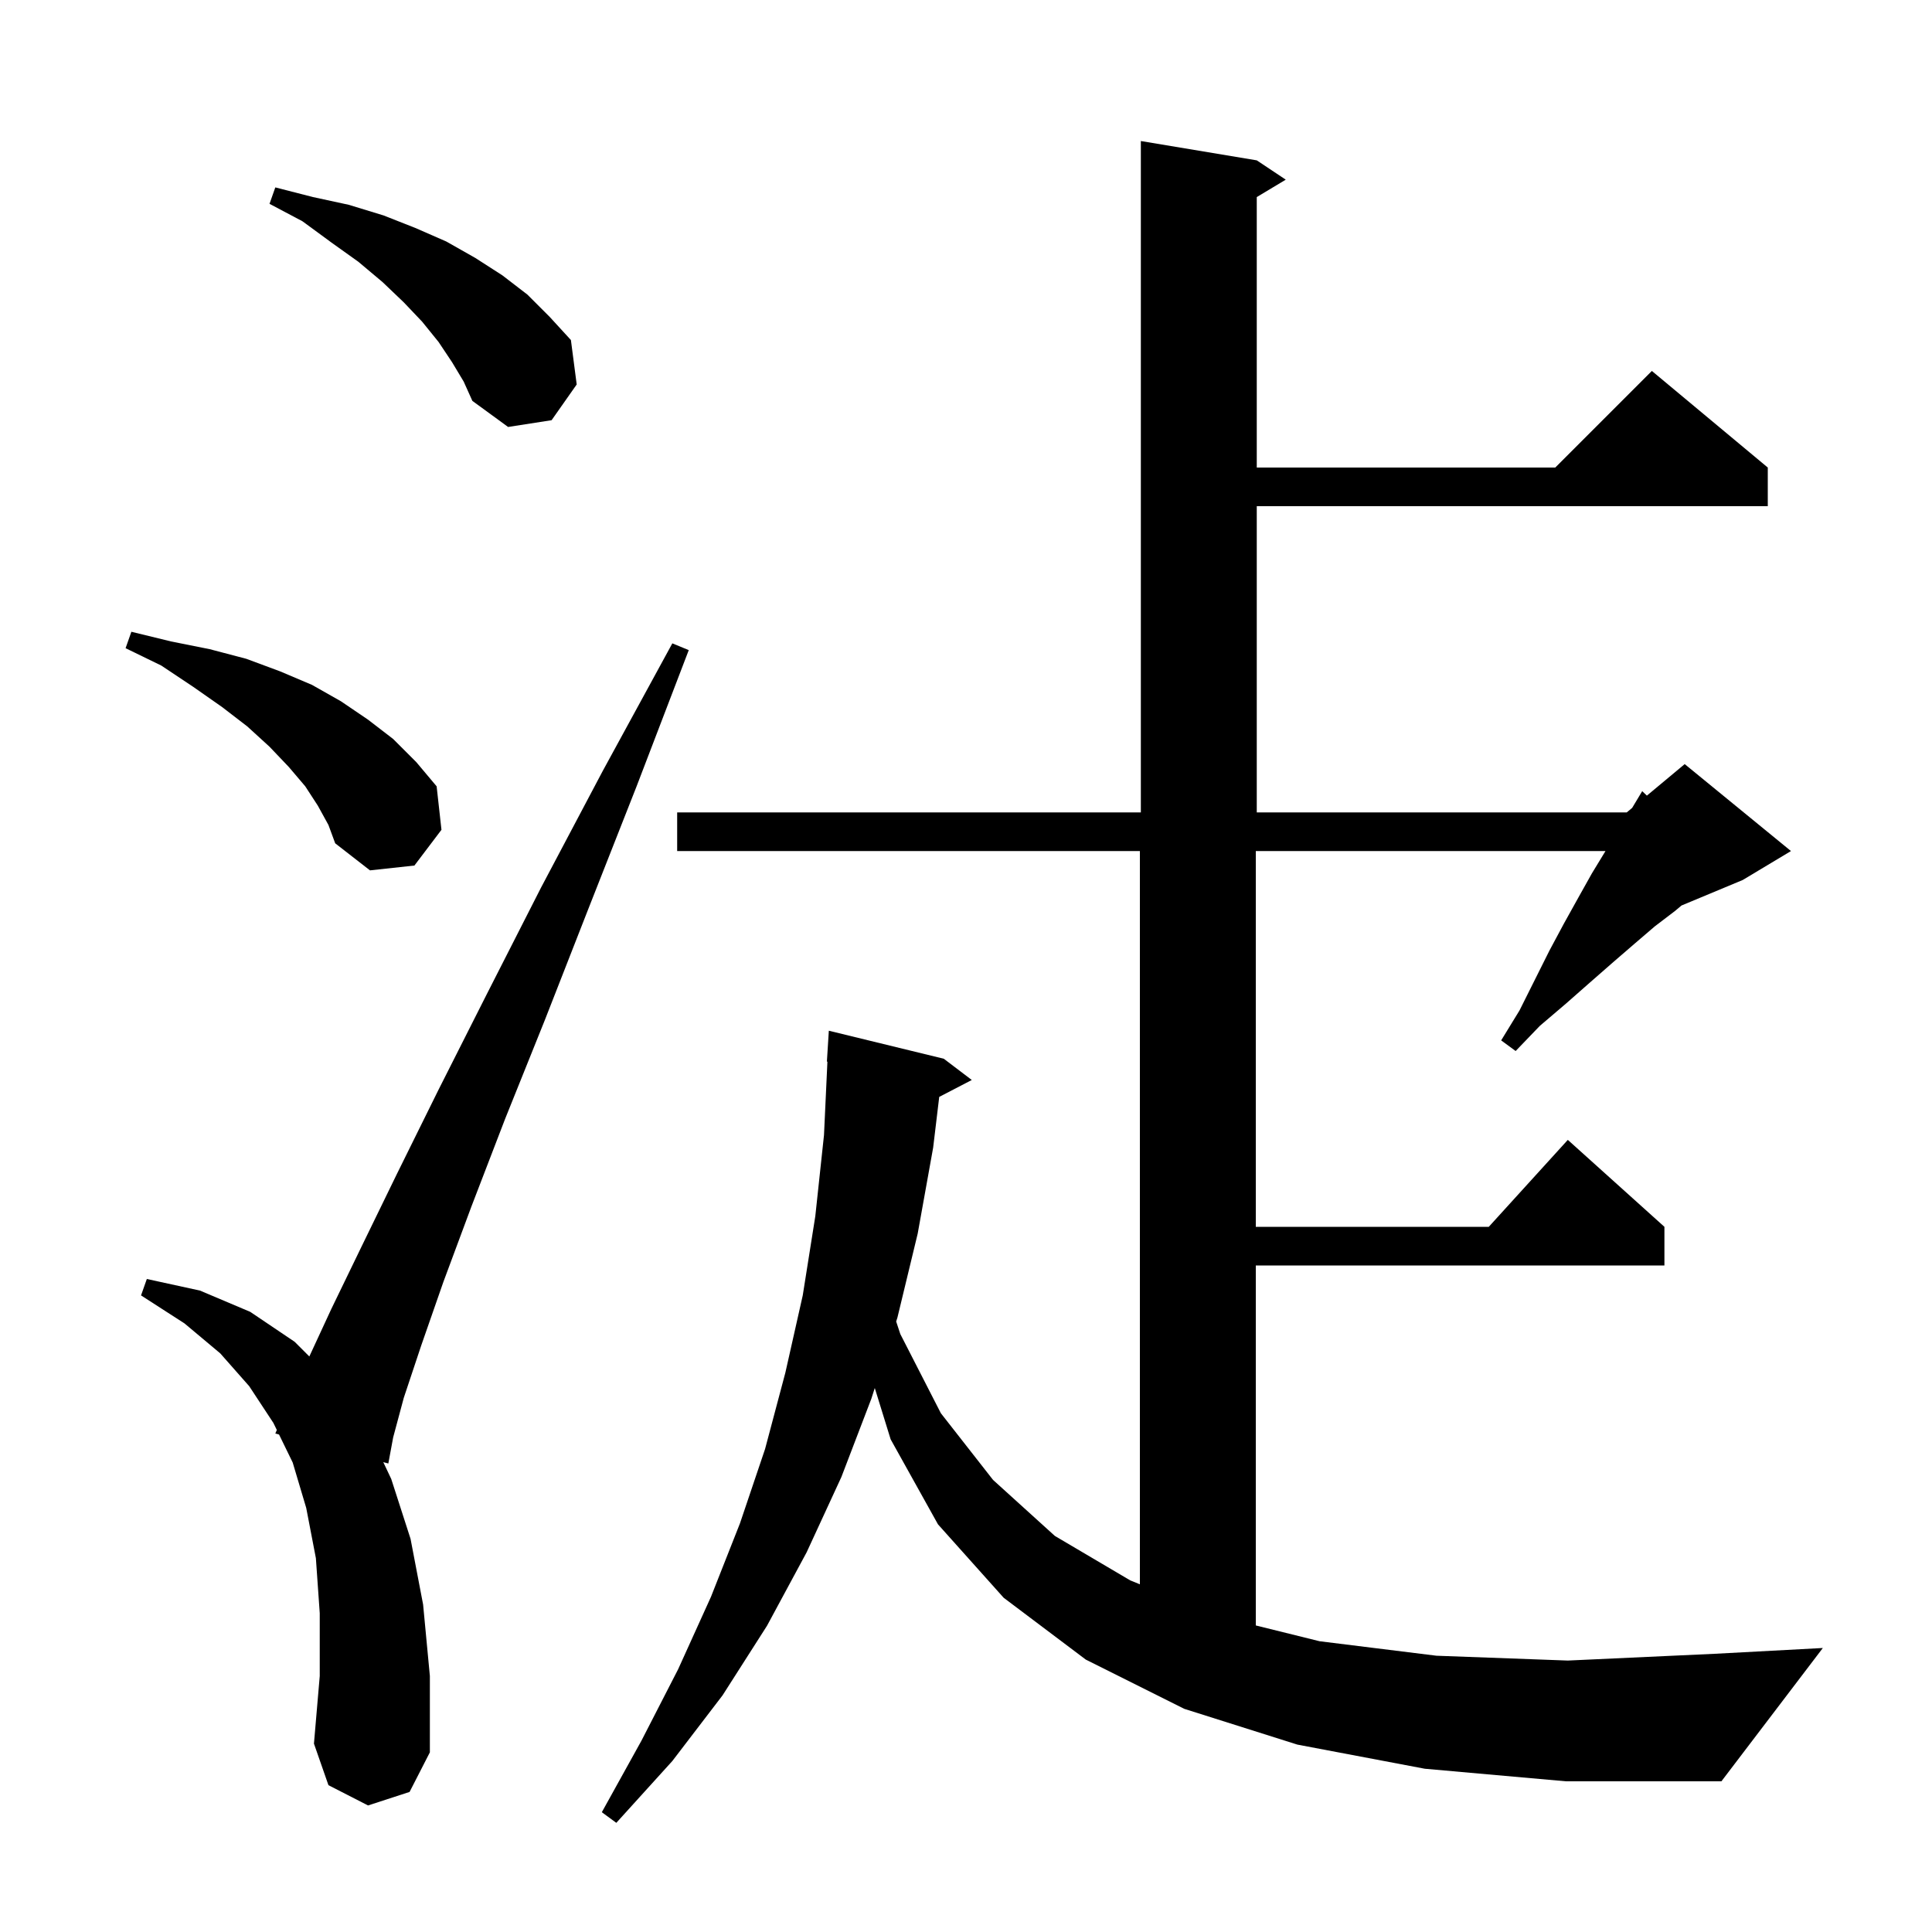 <svg xmlns="http://www.w3.org/2000/svg" xmlns:xlink="http://www.w3.org/1999/xlink" version="1.1" baseProfile="full" viewBox="0 0 200 200" width="200" height="200"><g fill="currentColor"><path d="M 130.0 127.0 L 154.118 127.0 L 162.3 118.0 L 172.3 127.0 L 172.3 131.0 L 130.0 131.0 L 130.0 168.266 L 136.6 169.9 L 148.7 171.4 L 162.3 171.9 L 177.5 171.2 L 188.7 170.6 L 178.2 184.4 L 162.1 184.4 L 147.5 183.1 L 134.3 180.6 L 122.6 176.9 L 112.4 171.8 L 103.9 165.4 L 97.1 157.8 L 92.2 149.0 L 90.557 143.688 L 90.2 144.8 L 87.1 152.9 L 83.5 160.7 L 79.4 168.3 L 74.8 175.5 L 69.6 182.3 L 63.8 188.7 L 62.3 187.6 L 66.4 180.2 L 70.2 172.8 L 73.6 165.3 L 76.6 157.7 L 79.2 150.0 L 81.3 142.1 L 83.1 134.1 L 84.4 125.9 L 85.3 117.5 L 85.654 109.899 L 85.6 109.9 L 85.8 106.7 L 97.7 109.6 L 100.6 111.8 L 97.228 113.551 L 96.6 118.8 L 95.0 127.7 L 92.9 136.4 L 92.771 136.8 L 93.2 138.1 L 97.4 146.3 L 102.8 153.2 L 109.2 159.0 L 117.0 163.6 L 118.0 164.007 L 118.0 88.1 L 70.1 88.1 L 70.1 84.1 L 118.1 84.1 L 118.1 14.6 L 130.1 16.6 L 133.1 18.6 L 130.1 20.4 L 130.1 48.4 L 161.0 48.4 L 171.0 38.4 L 183.0 48.4 L 183.0 52.4 L 130.1 52.4 L 130.1 84.1 L 168.4 84.1 L 168.96 83.633 L 170.0 81.9 L 170.485 82.363 L 174.4 79.1 L 185.4 88.1 L 180.4 91.1 L 174.066 93.739 L 173.4 94.3 L 171.3 95.9 L 169.2 97.7 L 167.0 99.6 L 164.6 101.7 L 162.1 103.9 L 159.4 106.2 L 156.9 108.8 L 155.4 107.7 L 157.3 104.6 L 160.4 98.4 L 161.9 95.6 L 163.4 92.9 L 164.8 90.4 L 166.2 88.1 L 130.0 88.1 Z M 38.1 186.9 L 34.0 184.8 L 32.5 180.5 L 33.1 173.5 L 33.1 167.0 L 32.7 161.3 L 31.7 156.1 L 30.3 151.4 L 28.887 148.502 L 28.5 148.4 L 28.657 148.031 L 28.3 147.3 L 25.8 143.5 L 22.8 140.1 L 19.1 137.0 L 14.6 134.1 L 15.2 132.4 L 20.7 133.6 L 25.9 135.8 L 30.5 138.9 L 32.022 140.422 L 34.3 135.5 L 37.4 129.1 L 41.1 121.5 L 45.4 112.8 L 50.4 102.9 L 56.0 91.9 L 62.4 79.8 L 69.6 66.6 L 71.3 67.3 L 65.9 81.4 L 60.9 94.1 L 56.4 105.6 L 52.3 115.8 L 48.8 124.9 L 45.9 132.7 L 43.6 139.3 L 41.8 144.7 L 40.7 148.8 L 40.2 151.5 L 39.678 151.362 L 40.5 153.1 L 42.5 159.3 L 43.8 166.1 L 44.5 173.5 L 44.5 181.4 L 42.4 185.5 Z M 32.9 83.4 L 31.6 81.4 L 29.9 79.4 L 27.9 77.3 L 25.6 75.2 L 23.0 73.2 L 20.0 71.1 L 16.7 68.9 L 13.0 67.1 L 13.6 65.4 L 17.7 66.4 L 21.7 67.2 L 25.5 68.2 L 29.0 69.5 L 32.3 70.9 L 35.3 72.6 L 38.1 74.5 L 40.7 76.5 L 43.1 78.9 L 45.2 81.4 L 45.7 85.9 L 42.9 89.6 L 38.3 90.1 L 34.7 87.3 L 34.0 85.4 Z M 46.8 37.5 L 45.4 35.4 L 43.7 33.3 L 41.8 31.3 L 39.6 29.2 L 37.1 27.1 L 34.3 25.1 L 31.3 22.9 L 27.9 21.1 L 28.5 19.4 L 32.4 20.4 L 36.1 21.2 L 39.7 22.3 L 43.0 23.6 L 46.2 25.0 L 49.2 26.7 L 52.0 28.5 L 54.6 30.5 L 56.9 32.8 L 59.1 35.2 L 59.7 39.8 L 57.1 43.5 L 52.6 44.2 L 48.9 41.5 L 48.0 39.5 Z "/></g></svg>